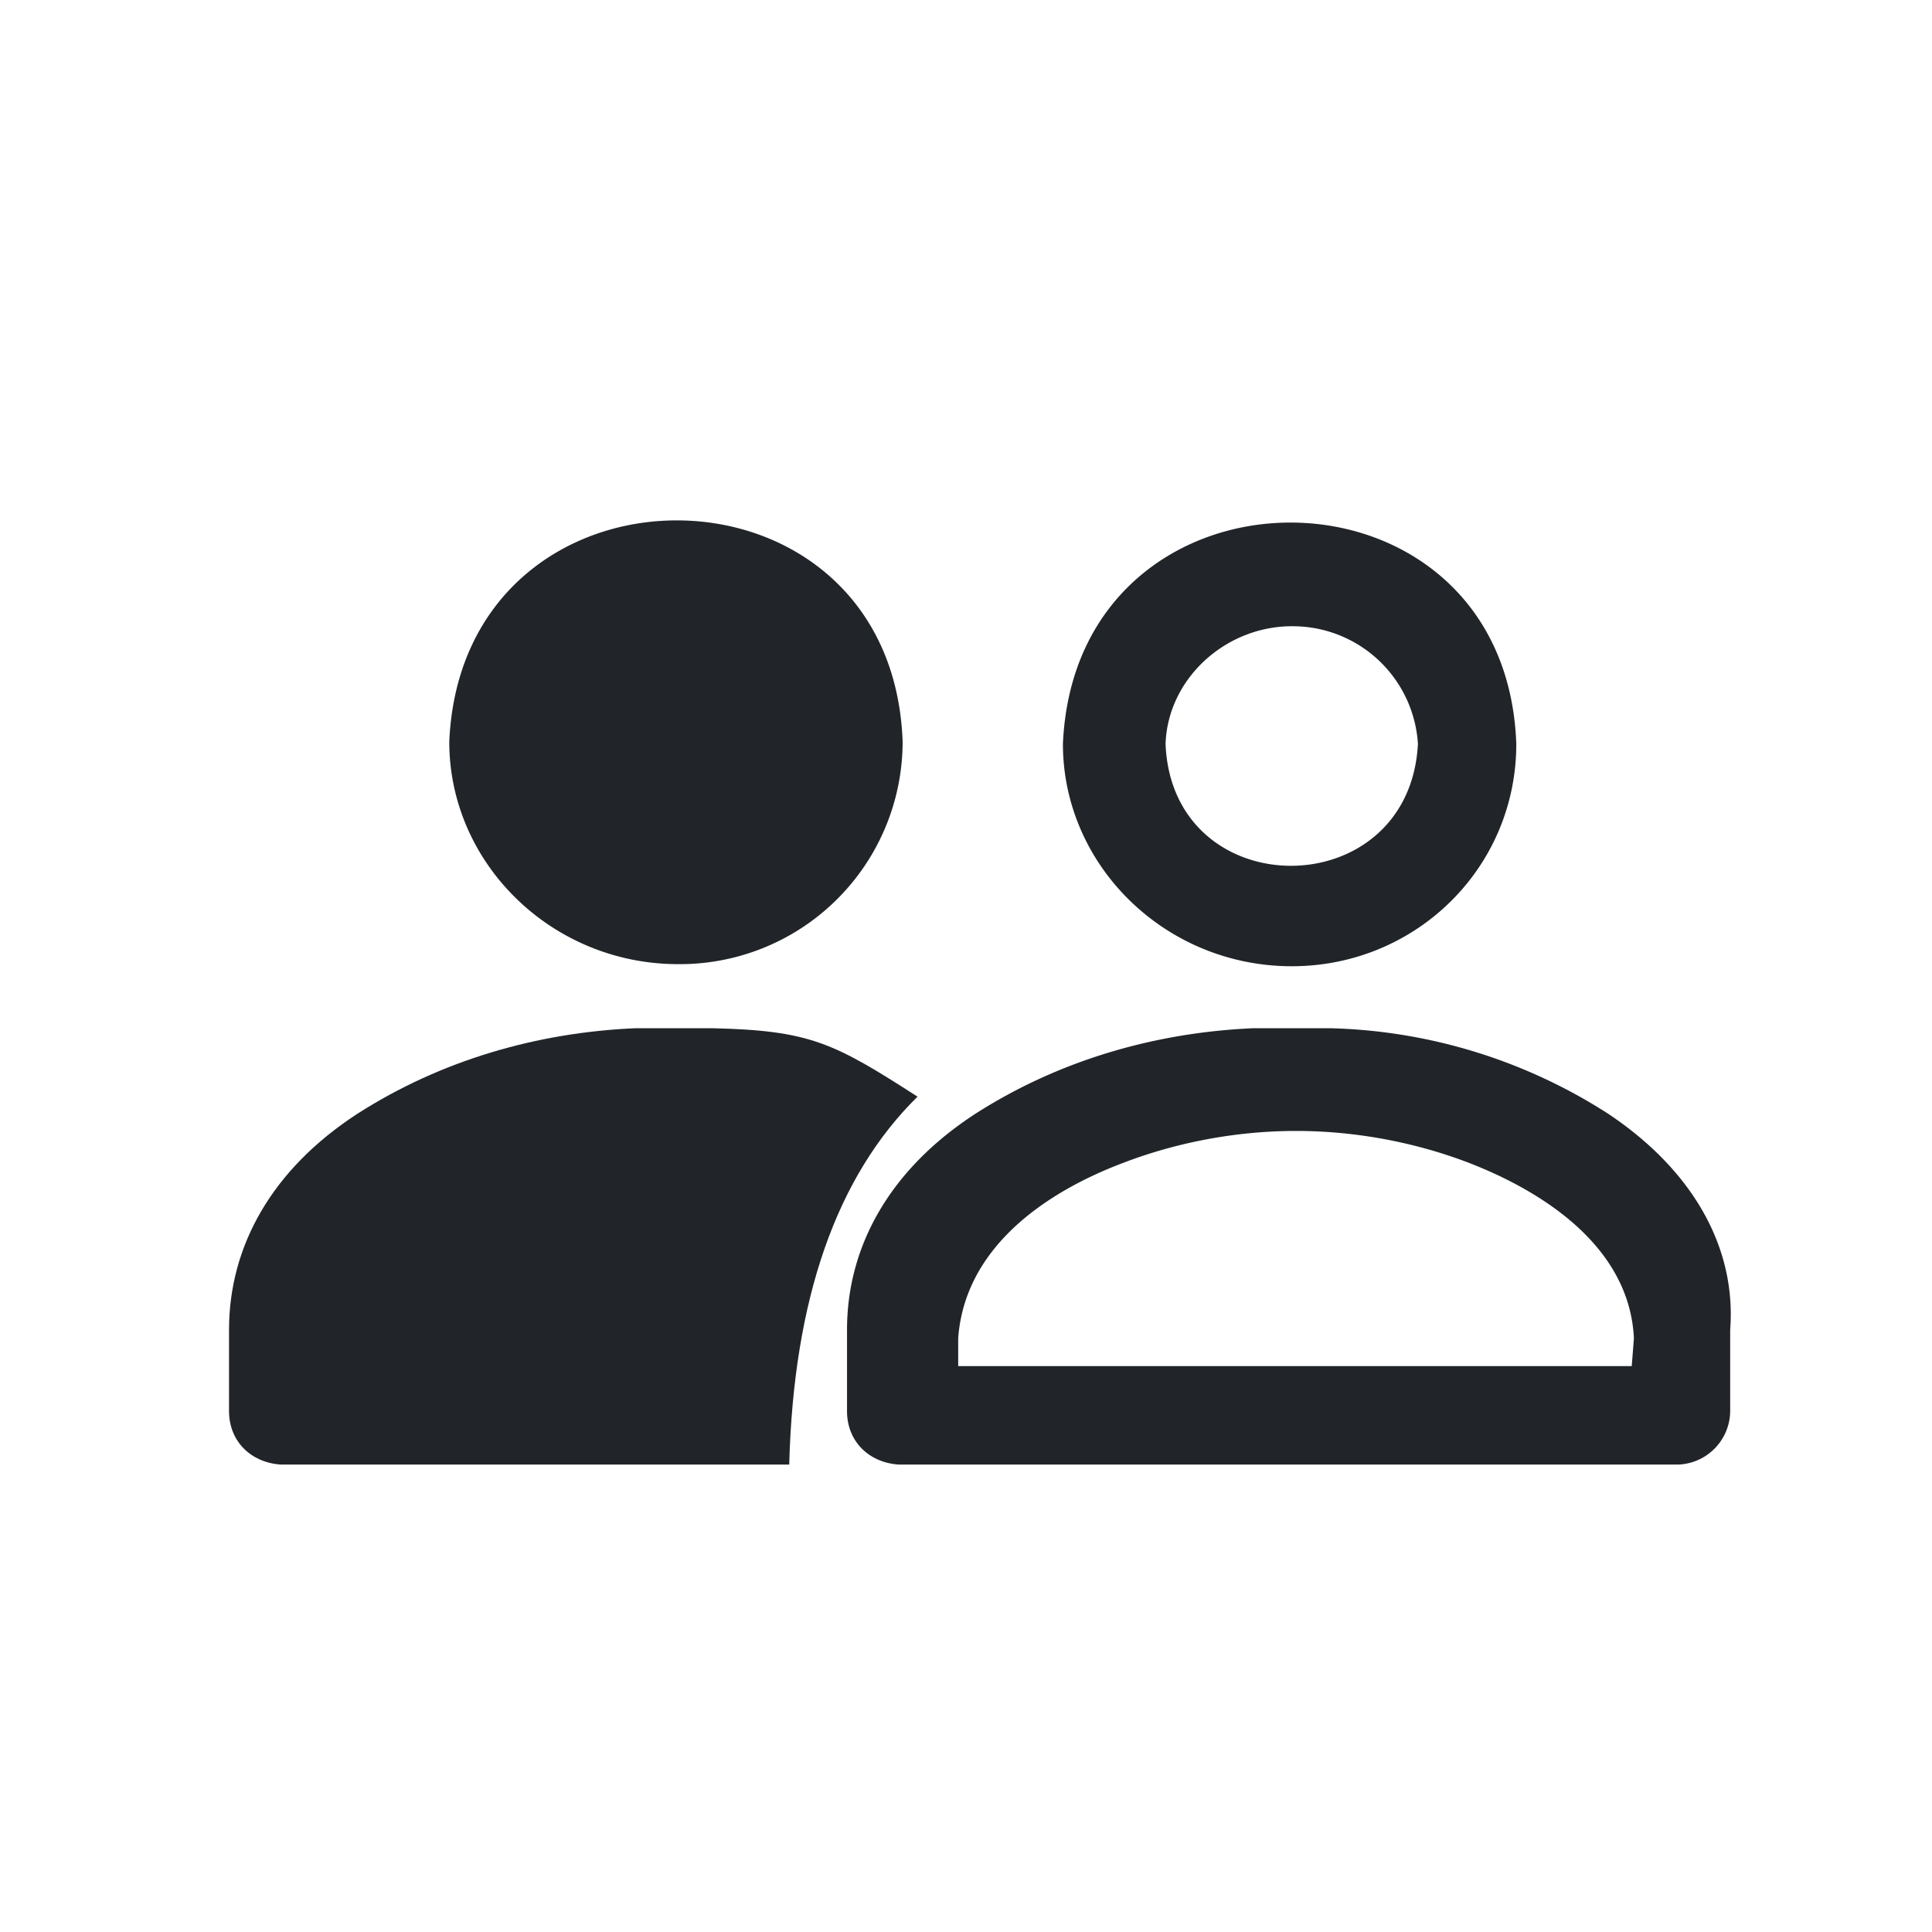 <svg width="24" height="24" viewBox="0 0 24 24" fill="none" xmlns="http://www.w3.org/2000/svg" preserveAspectRatio="xMinYMid meet"><path d="M13.949 14.713c-.319-.505-.745-.93-1.328-1.328a7.254 7.254 0 0 0-3.162-1.09 3.214 3.214 0 0 0 2.232-3.081C11.584 7.009 9.911 6 8.397 6S5.183 7.009 5.103 9.214c0 1.435.983 2.683 2.284 3.081a7.258 7.258 0 0 0-3.081 1.09c-1.168.77-1.806 1.858-1.806 3.081v1.009c0 .266.107.504.239.691h11.183l.027-3.453zM7.334 9.214c.027-.558.531-.983 1.09-.983h.026a1.115 1.115 0 0 1 1.063.983c-.054.717-.585 1.036-1.089 1.036-.478 0-1.063-.265-1.09-1.036z" fill="none"/><path d="M8.424 11.977a2.767 2.767 0 0 0 2.789-2.763c-.133-3.666-5.472-3.666-5.632 0 0 1.514 1.275 2.763 2.843 2.763zm7.623.026c1.541 0 2.789-1.221 2.789-2.762-.132-3.666-5.472-3.666-5.632 0 0 1.514 1.275 2.762 2.843 2.762zm-1.568-2.762c.028-.824.771-1.488 1.621-1.461a1.558 1.558 0 0 1 1.514 1.461c-.106 2.019-3.054 2.019-3.135 0zm5.499 4.595a6.682 6.682 0 0 0-3.453-1.063h-.956c-1.221.053-2.417.399-3.453 1.063-1.063.691-1.594 1.647-1.594 2.683v1.01c0 .371.265.637.638.664h9.695a.67.67 0 0 0 .638-.664v-1.01c.079-1.036-.479-1.992-1.515-2.683zm.292 3.134h-8.367v-.345c.08-1.116 1.063-1.806 2.046-2.178.69-.265 1.434-.398 2.151-.398s1.461.133 2.152.398c.956.372 1.992 1.062 2.045 2.178l-.027.345z" fill="#212529"/><path d="M11.398 13.623c-1.035-.664-1.328-.823-2.55-.85h-.956c-1.222.053-2.417.399-3.453 1.063-1.063.691-1.594 1.647-1.594 2.683v1.01c0 .371.266.637.638.664h6.321q.081-3.081 1.594-4.57z" fill="#212529"/></svg>